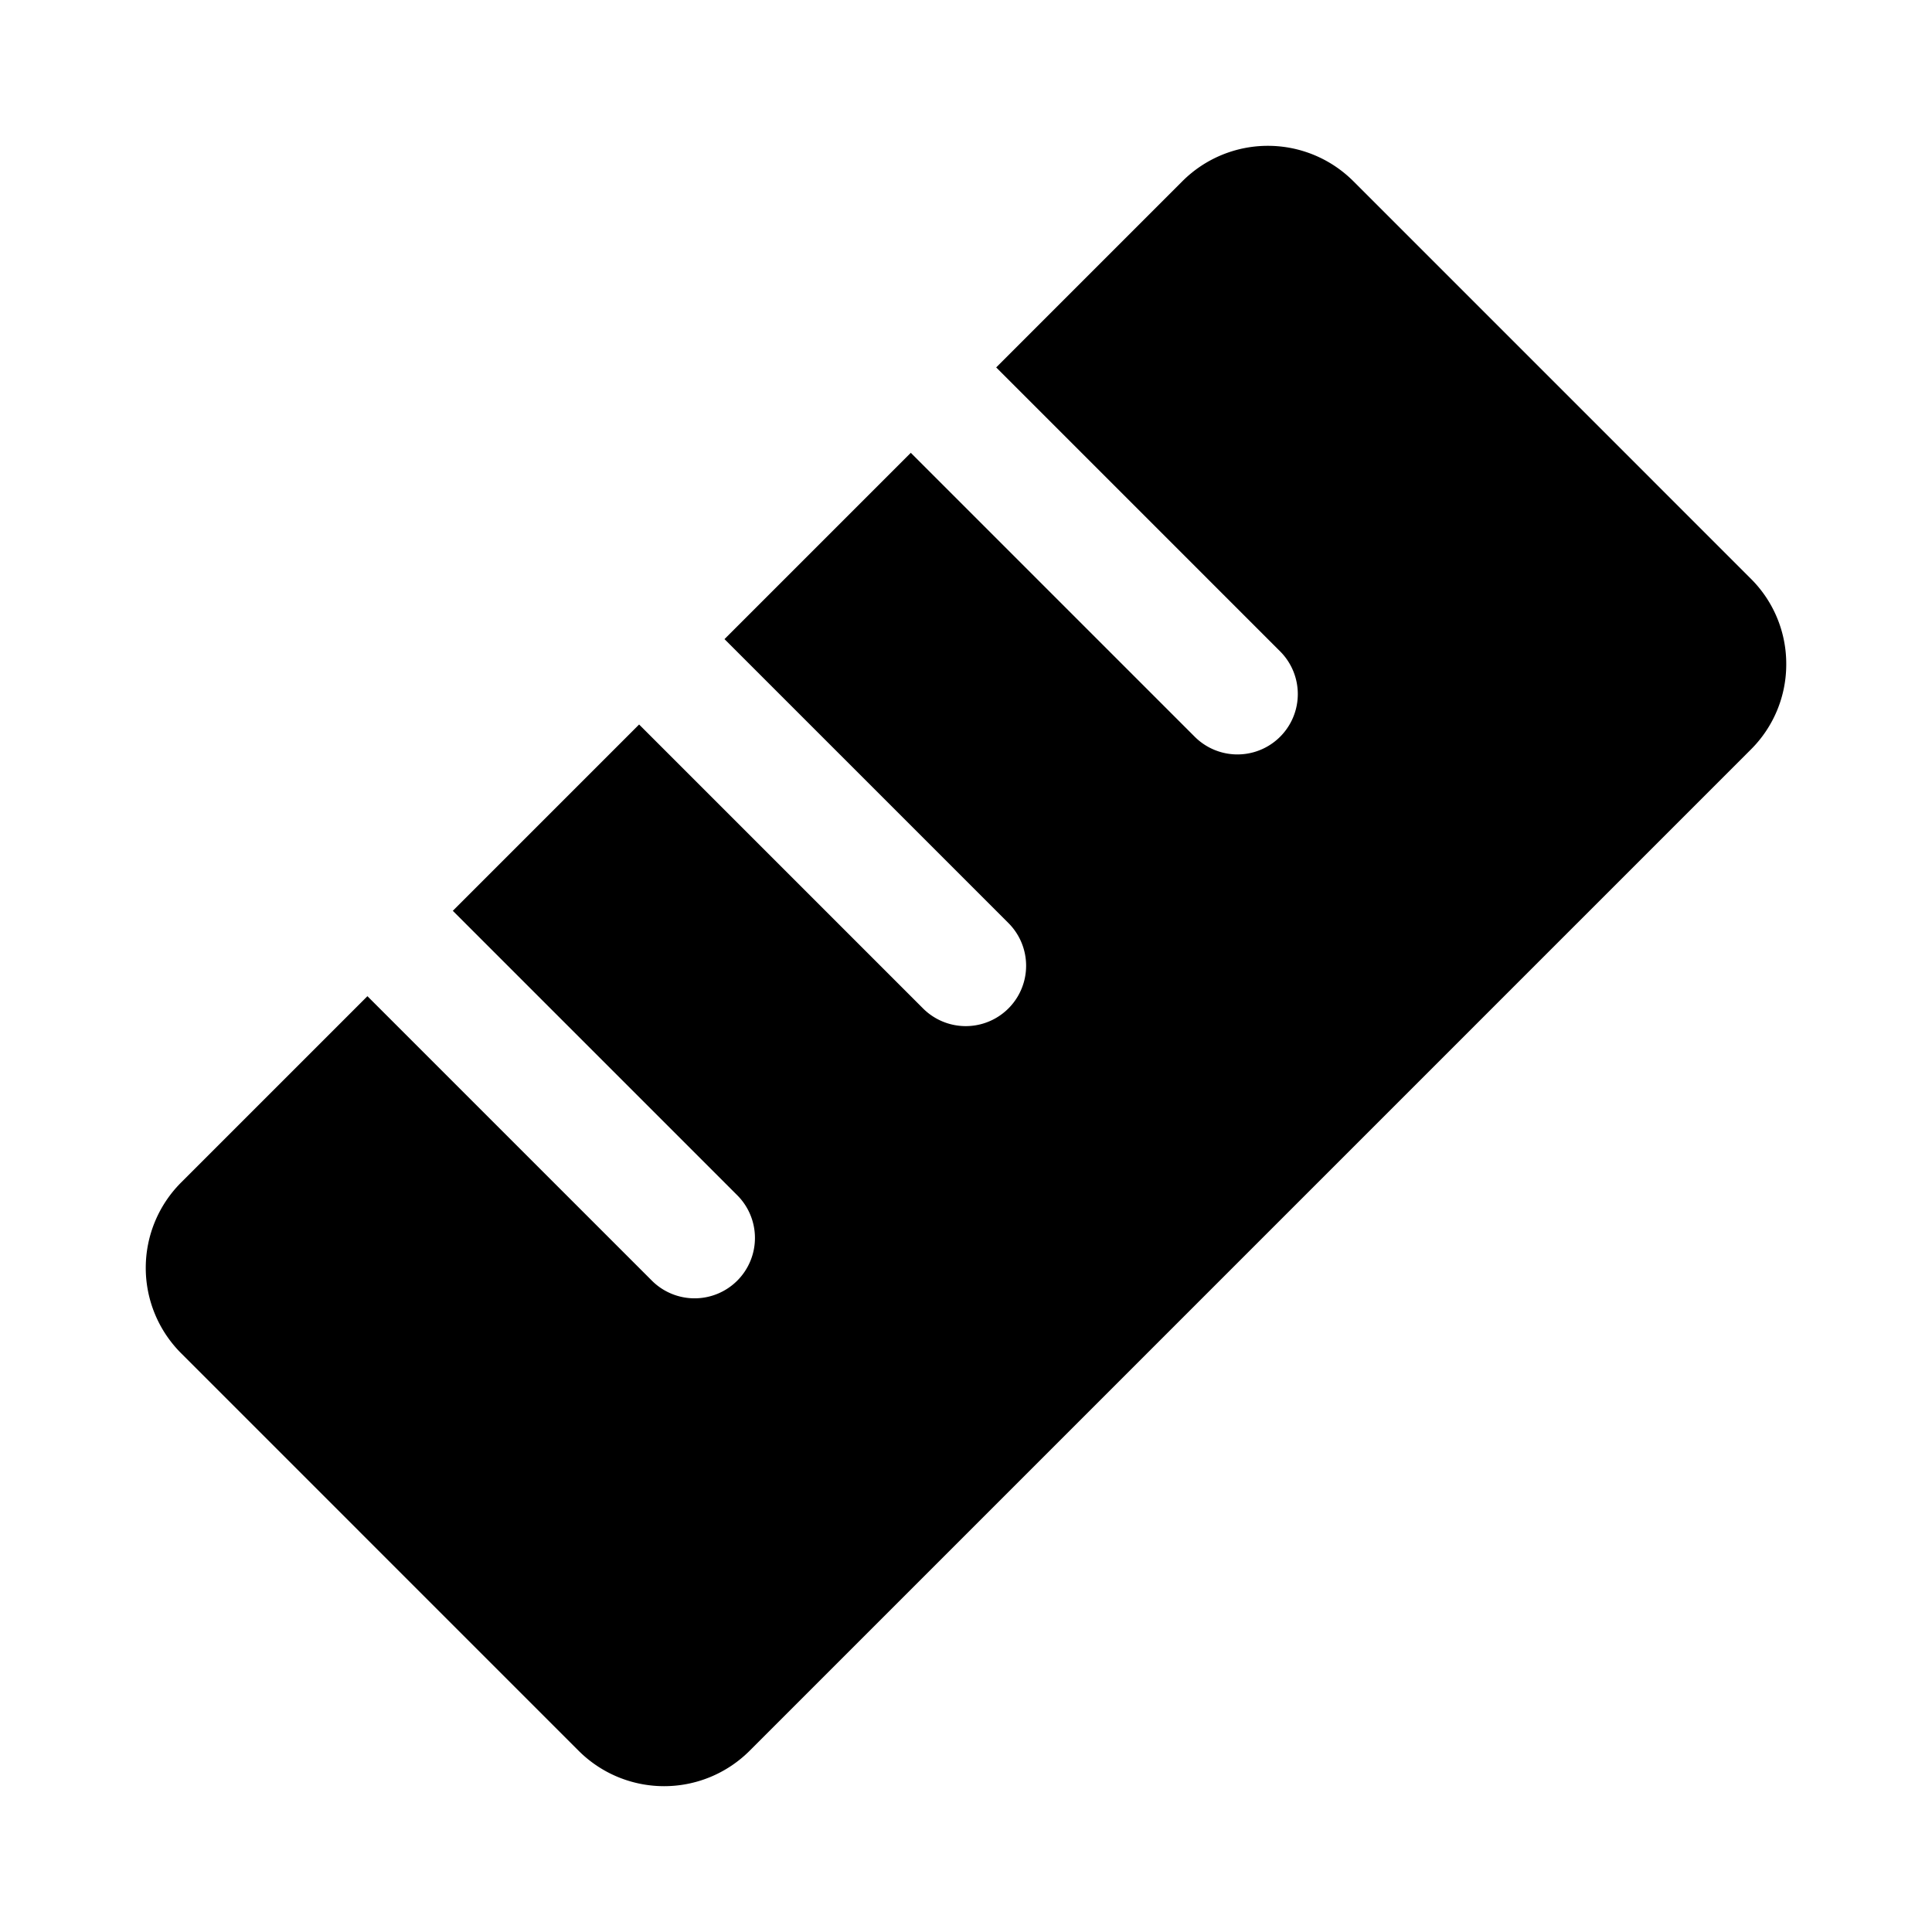 <?xml version="1.0" encoding="utf-8"?>
<svg fill="#000000" width="800px" height="800px" viewBox="0 0 256 256" id="Flat" xmlns="http://www.w3.org/2000/svg">
  <path d="M236.687,88A15.897,15.897,0,0,1,232,99.313L99.314,232a16.023,16.023,0,0,1-22.628.001L24,179.313a15.999,15.999,0,0,1,.001-22.628L48.686,132l37.657,37.657a8,8,0,1,0,11.314-11.313L60,120.686,84.686,96l37.657,37.657a8,8,0,0,0,11.314-11.313L96,84.686,120.686,60l37.657,37.657a8,8,0,0,0,11.314-11.313L132,48.686,156.686,24a16.022,16.022,0,0,1,22.628-.001L232,76.687A15.894,15.894,0,0,1,236.687,88Z"/>
</svg>